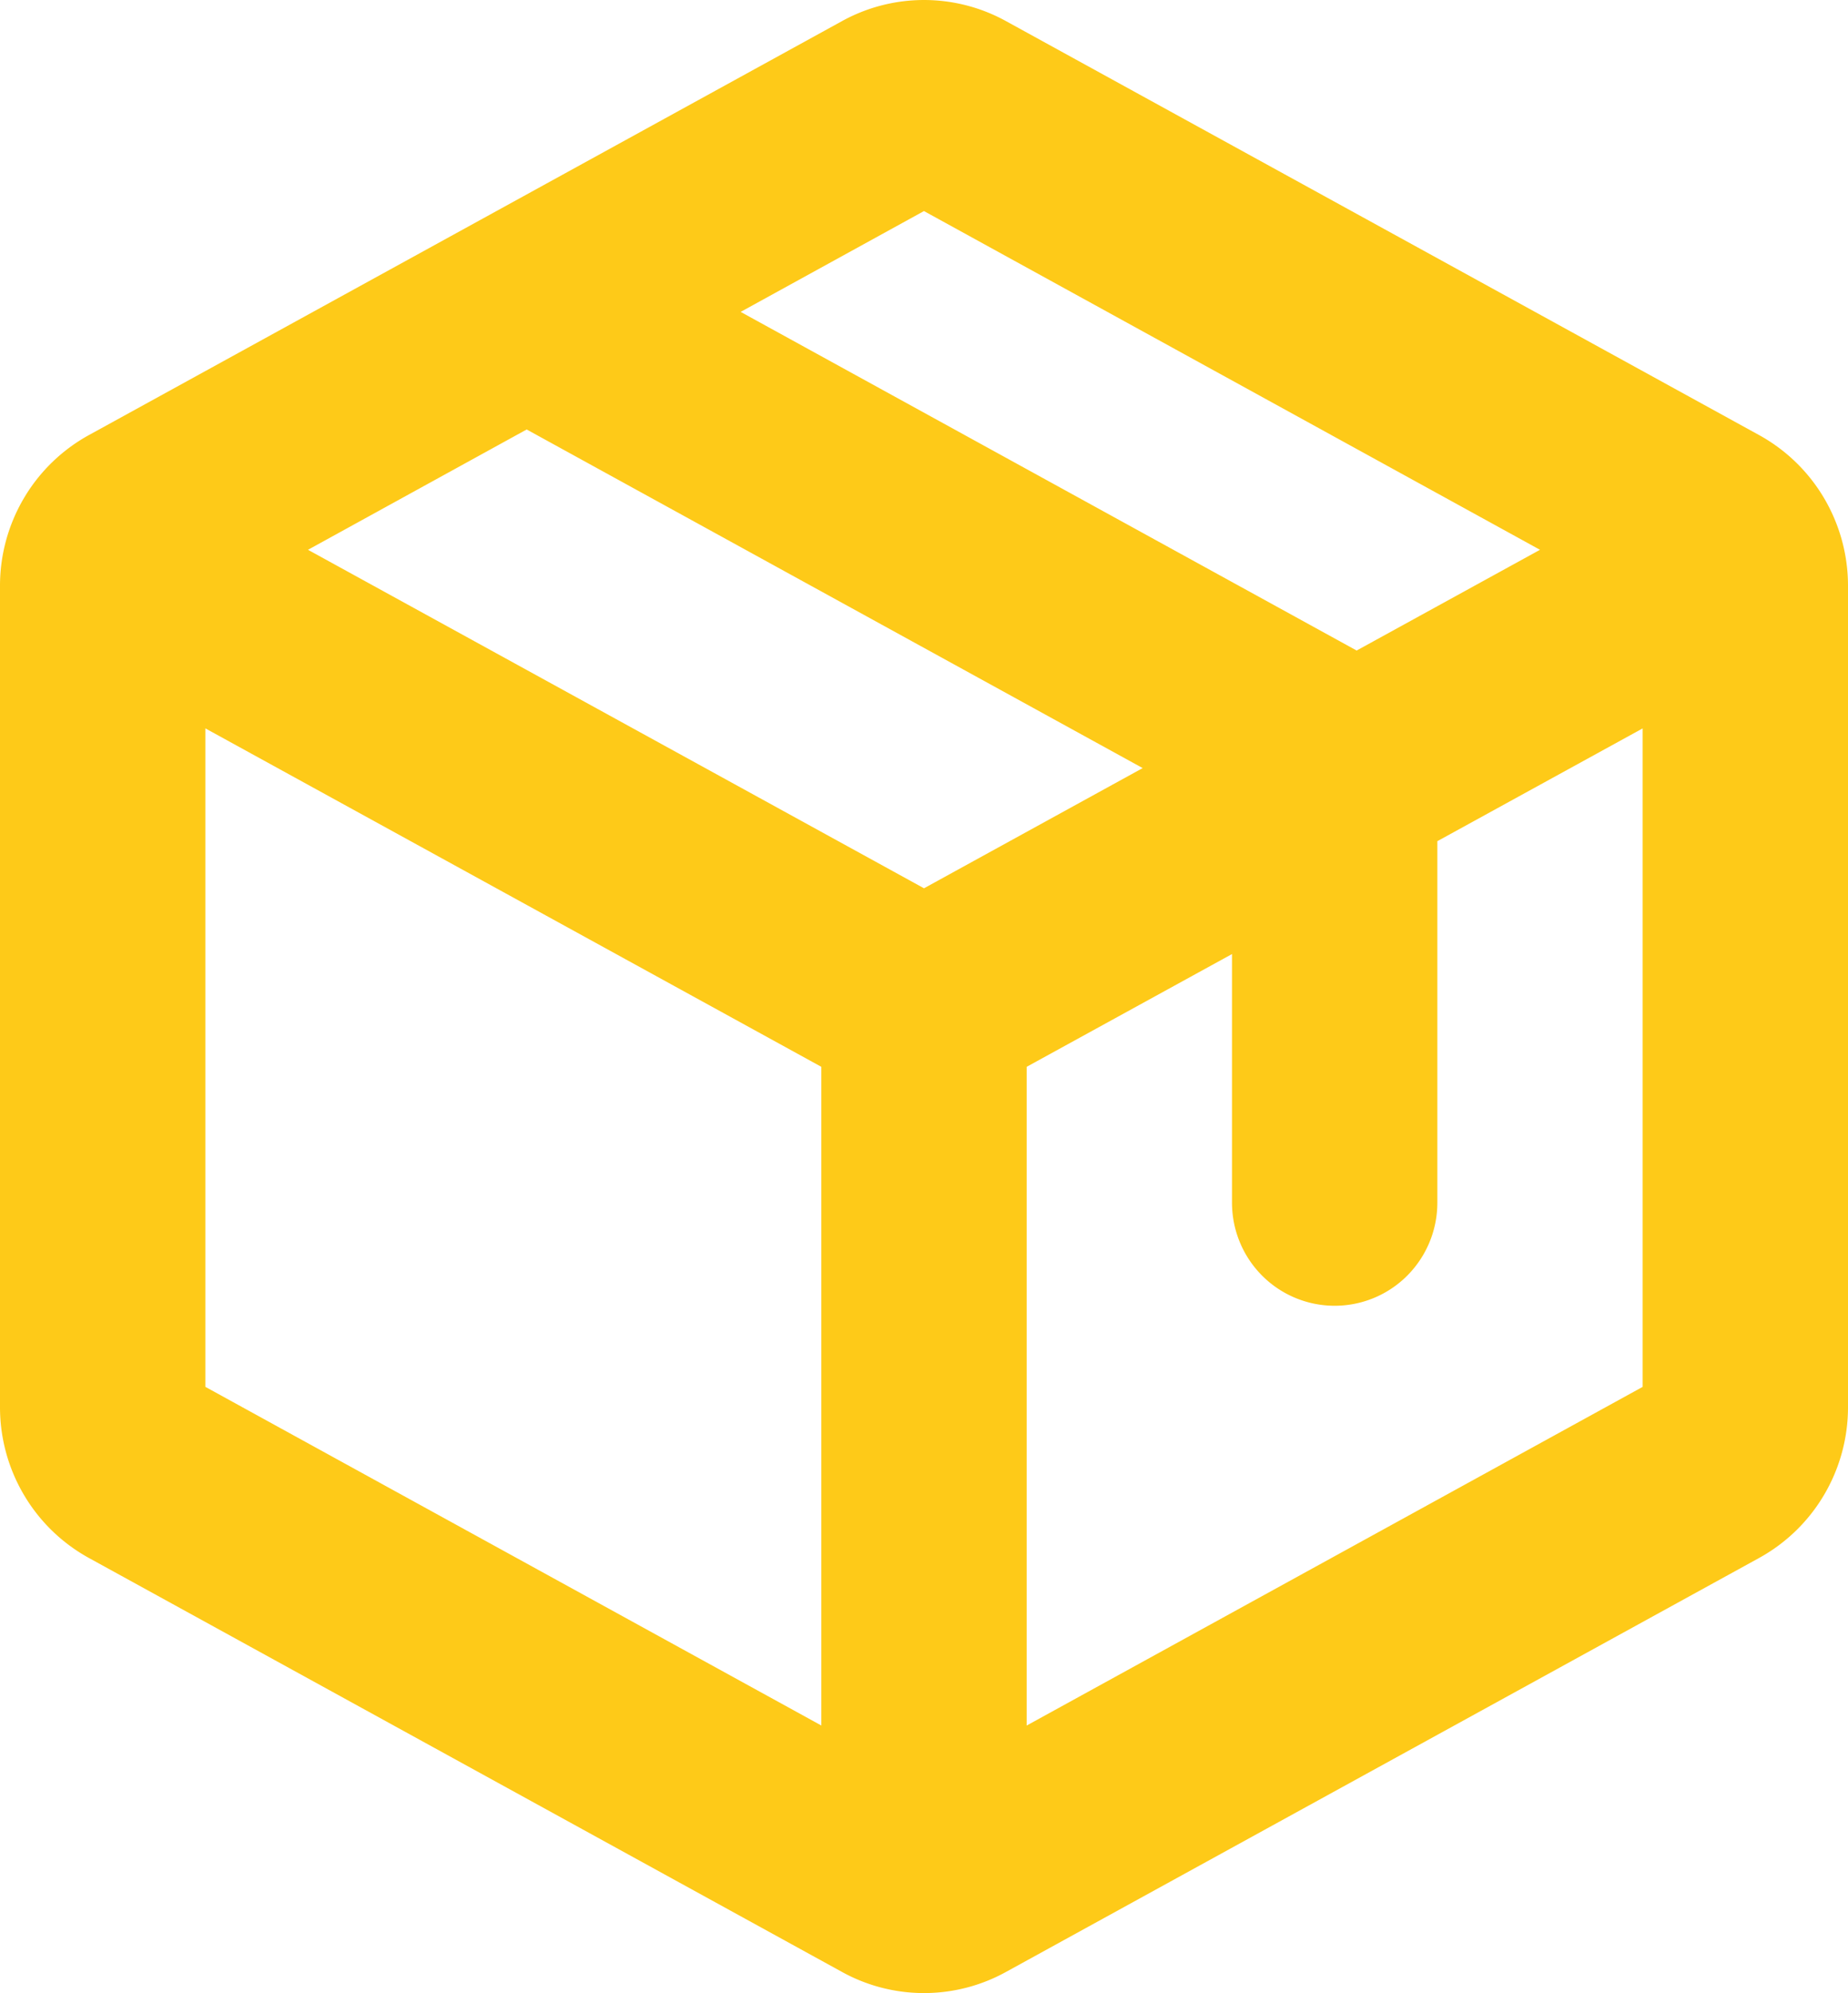 <svg width="51" height="55" viewBox="0 0 51 55" fill="none" xmlns="http://www.w3.org/2000/svg"><path d="M48.544 12.005L27.767.585a4.686 4.686 0 00-4.534 0L2.456 12.005A4.73 4.73 0 00.66 13.747 4.756 4.756 0 000 16.165v22.67c0 .85.228 1.685.66 2.417a4.731 4.731 0 001.796 1.743l20.777 11.42a4.682 4.682 0 004.534 0l20.777-11.42a4.732 4.732 0 001.796-1.743c.432-.732.66-1.567.66-2.418V16.165a4.76 4.76 0 00-.66-2.418 4.73 4.73 0 00-1.796-1.742zM25.5 5.825l17 9.347-5.06 2.78-17-9.345 5.06-2.783zm0 18.688l-17-9.341 6.035-3.32 17 9.344-6.035 3.317zM5.667 20.1l17 9.34v18.177l-17-9.346v-18.17zm22.666 27.517V29.44L34 26.328v6.861c0 .755.298 1.478.83 2.012a2.827 2.827 0 004.007 0 2.85 2.85 0 00.83-2.012v-9.976l5.666-3.112v18.171l-17 9.346z" fill="#FECA18"/></svg>